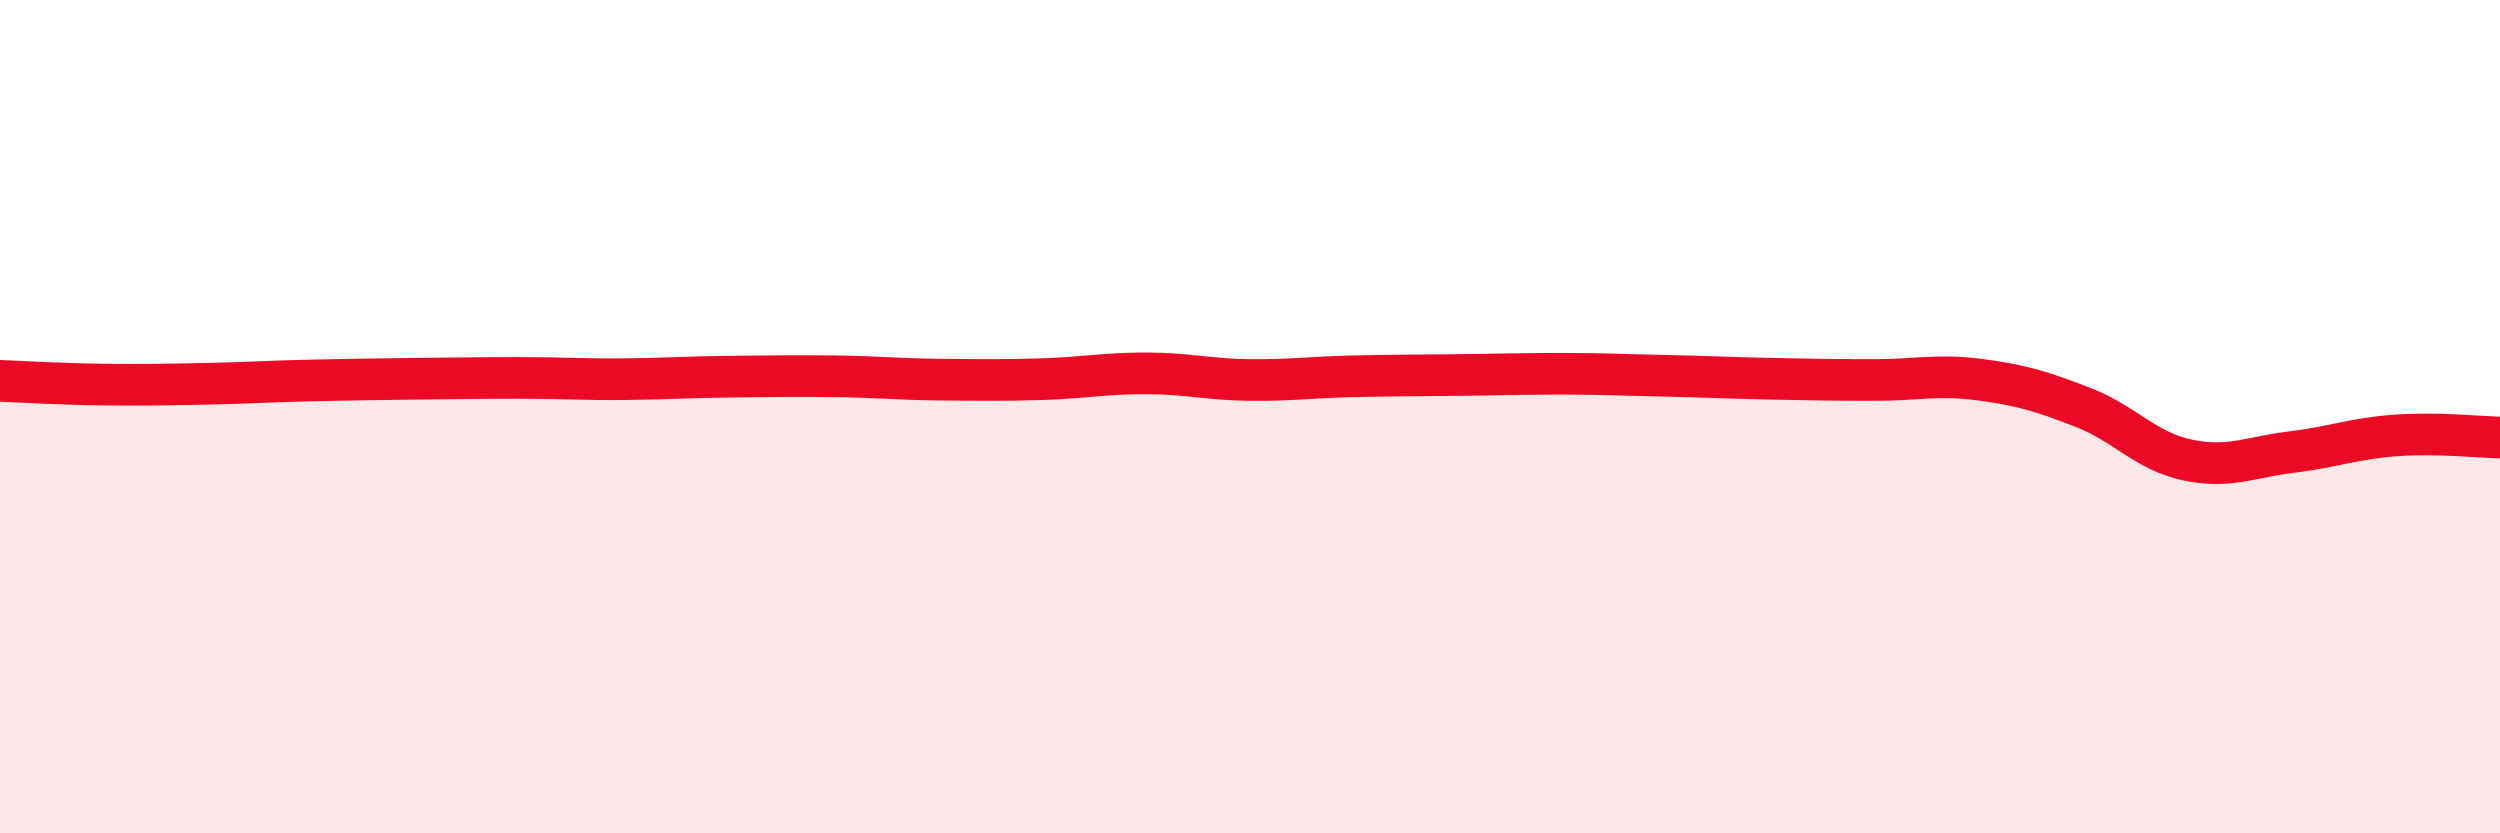 
    <svg width="60" height="20" viewBox="0 0 60 20" xmlns="http://www.w3.org/2000/svg">
      <path
        d="M 0,9.14 C 0.5,9.16 1.5,9.22 2.5,9.23 C 3.5,9.24 4,9.23 5,9.21 C 6,9.19 6.5,9.15 7.5,9.13 C 8.5,9.11 9,9.1 10,9.09 C 11,9.08 11.5,9.07 12.5,9.07 C 13.5,9.07 14,9.11 15,9.1 C 16,9.09 16.5,9.05 17.5,9.04 C 18.5,9.03 19,9.02 20,9.03 C 21,9.04 21.5,9.1 22.5,9.11 C 23.5,9.12 24,9.13 25,9.1 C 26,9.07 26.5,8.96 27.5,8.96 C 28.5,8.96 29,9.11 30,9.12 C 31,9.13 31.5,9.05 32.5,9.03 C 33.5,9.01 34,9.01 35,9 C 36,8.99 36.5,8.97 37.5,8.97 C 38.5,8.97 39,9 40,9.02 C 41,9.04 41.5,9.07 42.5,9.09 C 43.5,9.11 44,9.12 45,9.12 C 46,9.12 46.5,8.98 47.5,9.11 C 48.5,9.24 49,9.39 50,9.78 C 51,10.17 51.5,10.83 52.5,11.04 C 53.5,11.25 54,10.97 55,10.85 C 56,10.73 56.5,10.52 57.5,10.45 C 58.5,10.38 59.5,10.49 60,10.5L60 20L0 20Z"
        fill="#EB0A25"
        opacity="0.1"
        stroke-linecap="round"
        stroke-linejoin="round"
      />
      <path
        d="M 0,9.14 C 0.5,9.16 1.5,9.22 2.5,9.23 C 3.5,9.24 4,9.23 5,9.21 C 6,9.19 6.5,9.15 7.5,9.13 C 8.5,9.11 9,9.1 10,9.09 C 11,9.08 11.5,9.07 12.5,9.07 C 13.5,9.07 14,9.11 15,9.1 C 16,9.09 16.5,9.05 17.5,9.04 C 18.5,9.03 19,9.02 20,9.03 C 21,9.04 21.5,9.1 22.5,9.11 C 23.5,9.12 24,9.13 25,9.1 C 26,9.07 26.5,8.96 27.5,8.96 C 28.5,8.96 29,9.11 30,9.12 C 31,9.13 31.5,9.05 32.5,9.03 C 33.5,9.01 34,9.01 35,9 C 36,8.99 36.5,8.97 37.5,8.97 C 38.5,8.97 39,9 40,9.02 C 41,9.04 41.5,9.07 42.5,9.09 C 43.5,9.11 44,9.12 45,9.12 C 46,9.12 46.5,8.98 47.5,9.11 C 48.5,9.24 49,9.39 50,9.78 C 51,10.17 51.5,10.83 52.5,11.04 C 53.5,11.25 54,10.97 55,10.85 C 56,10.73 56.5,10.52 57.5,10.45 C 58.5,10.38 59.5,10.49 60,10.5"
        stroke="#EB0A25"
        stroke-width="1"
        fill="none"
        stroke-linecap="round"
        stroke-linejoin="round"
      />
    </svg>
  
